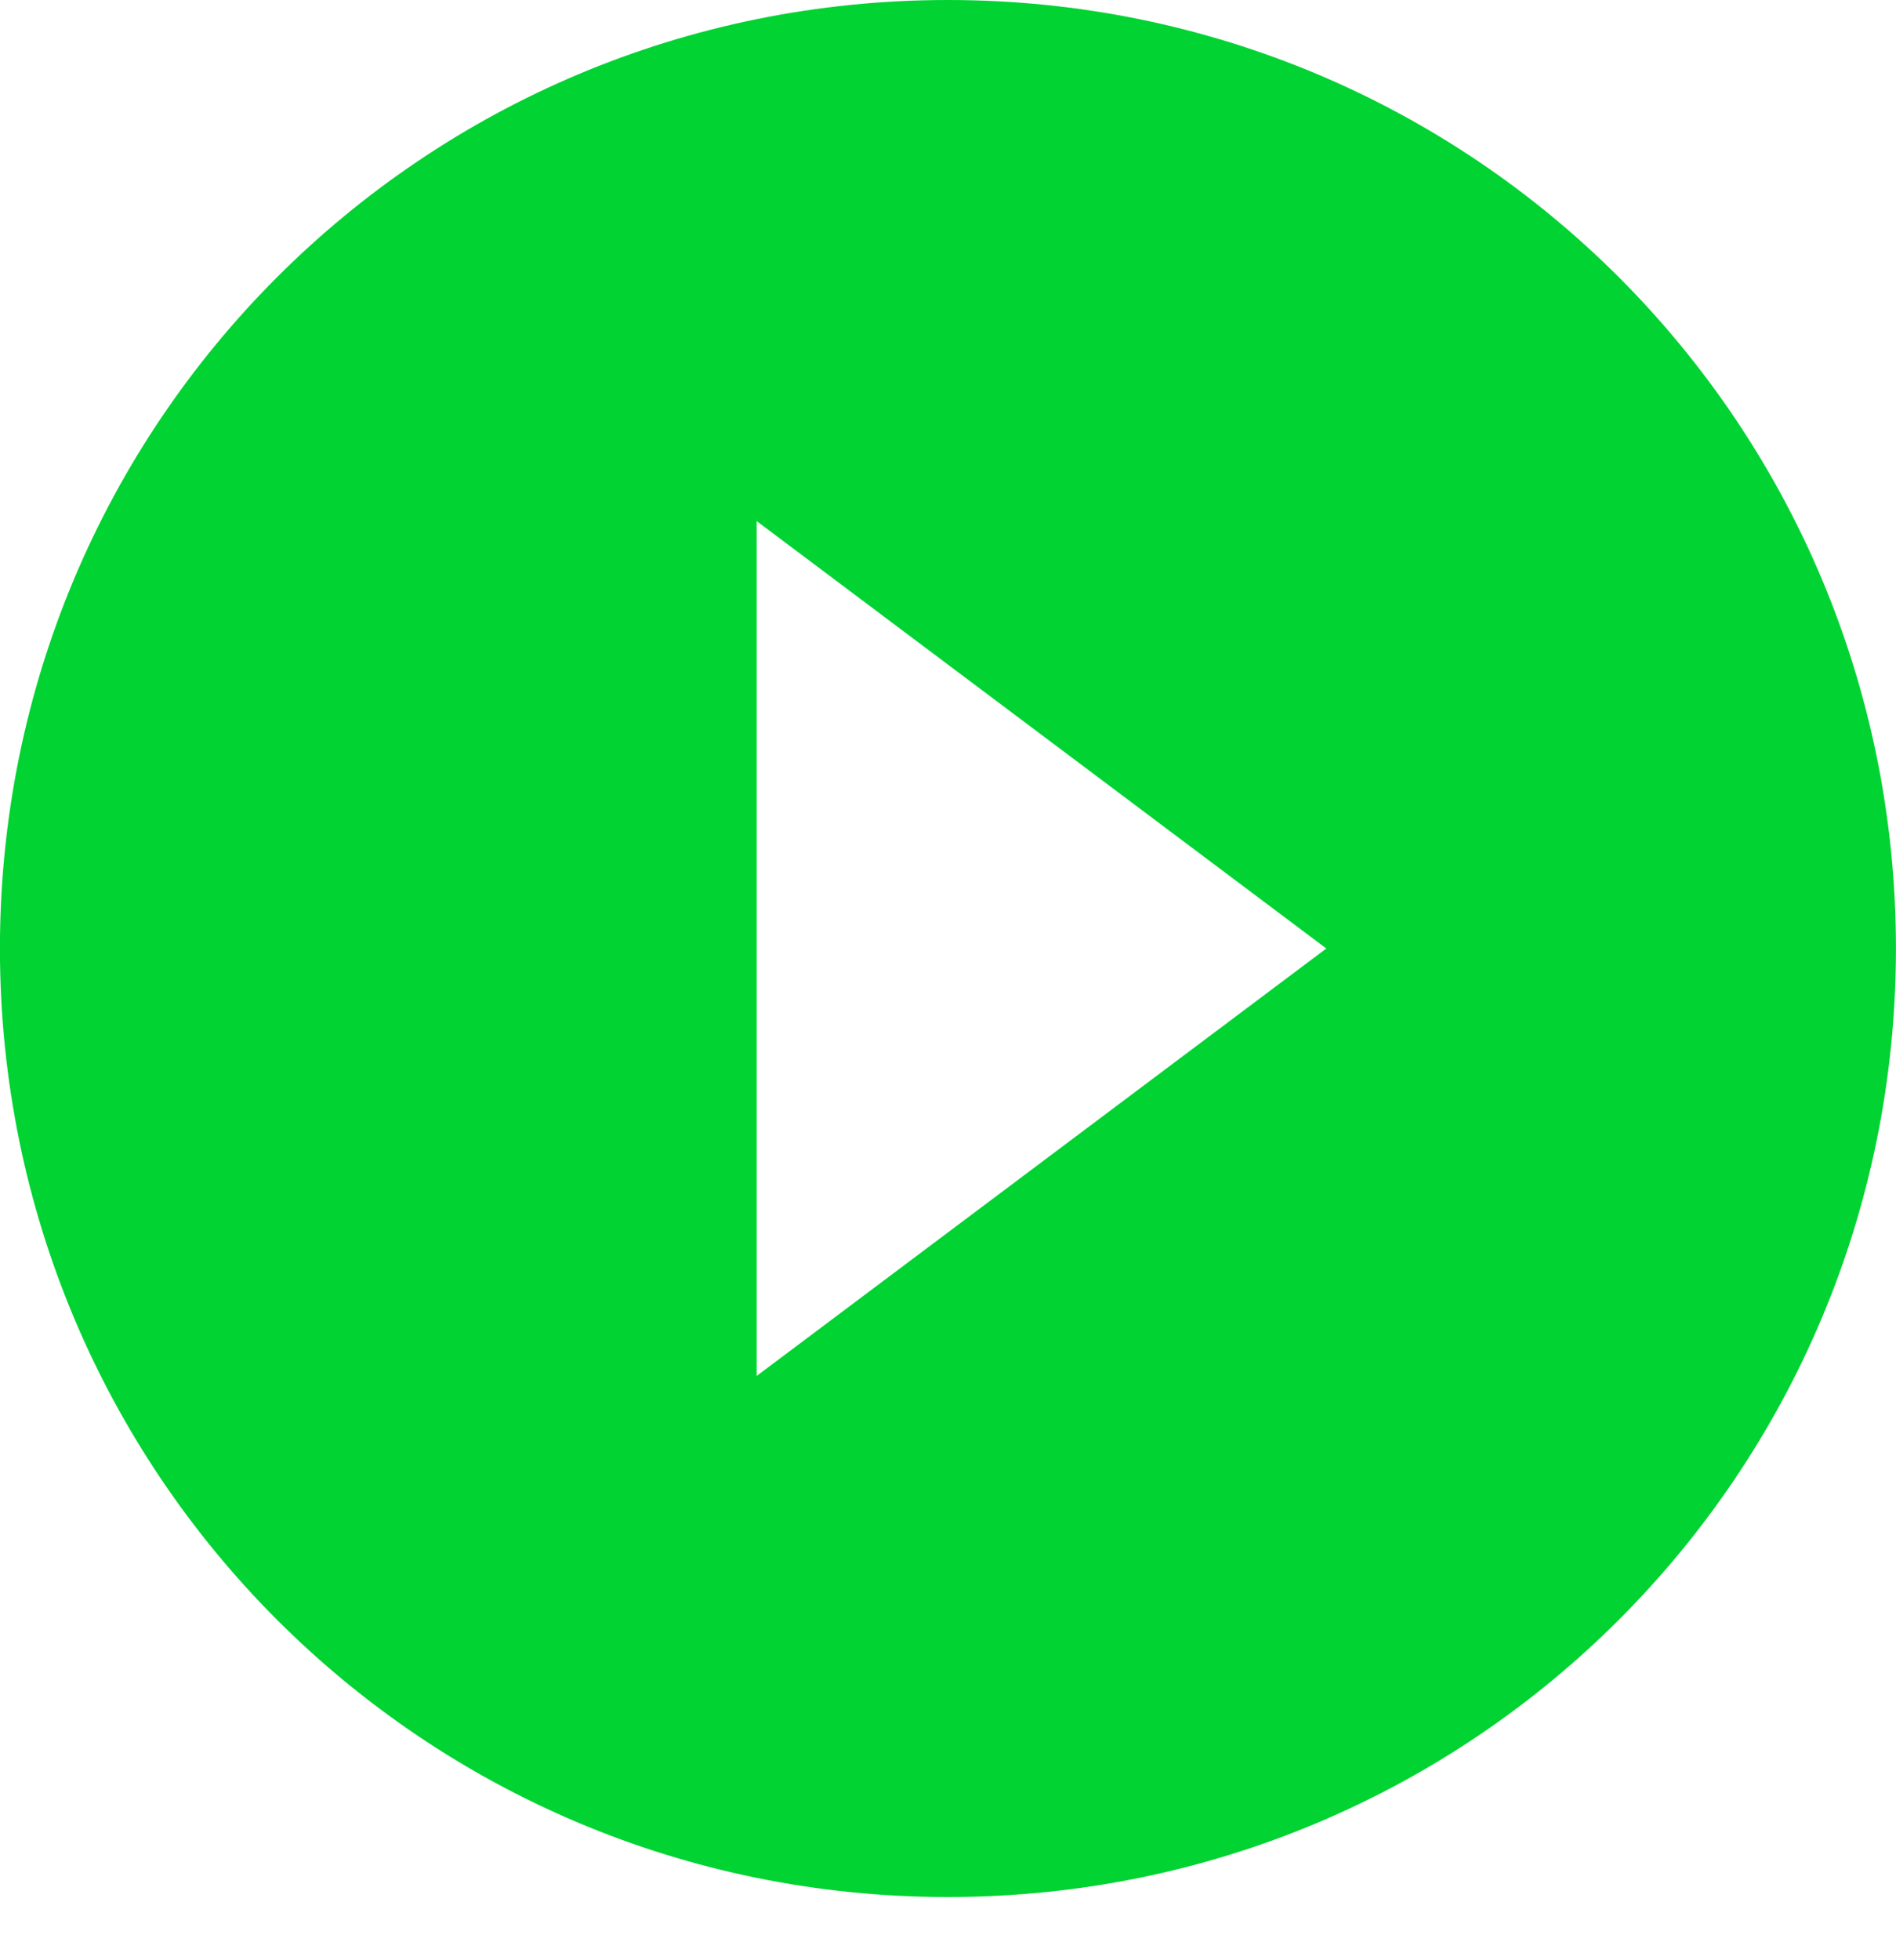 <?xml version="1.0" encoding="UTF-8"?>
<svg width="30" height="31" version="1.1" viewBox="0 0 30 31" xmlns="http://www.w3.org/2000/svg"><title>play</title><path d="m11.972 21.76 9.014-6.76-9.014-6.76v13.52zm3.027-21.76c8.309 0 15 6.691 15 15s-6.691 15-15 15-15-6.691-15-15 6.691-15 15-15z" fill="#00d332" stroke-width="1.406"/></svg>
